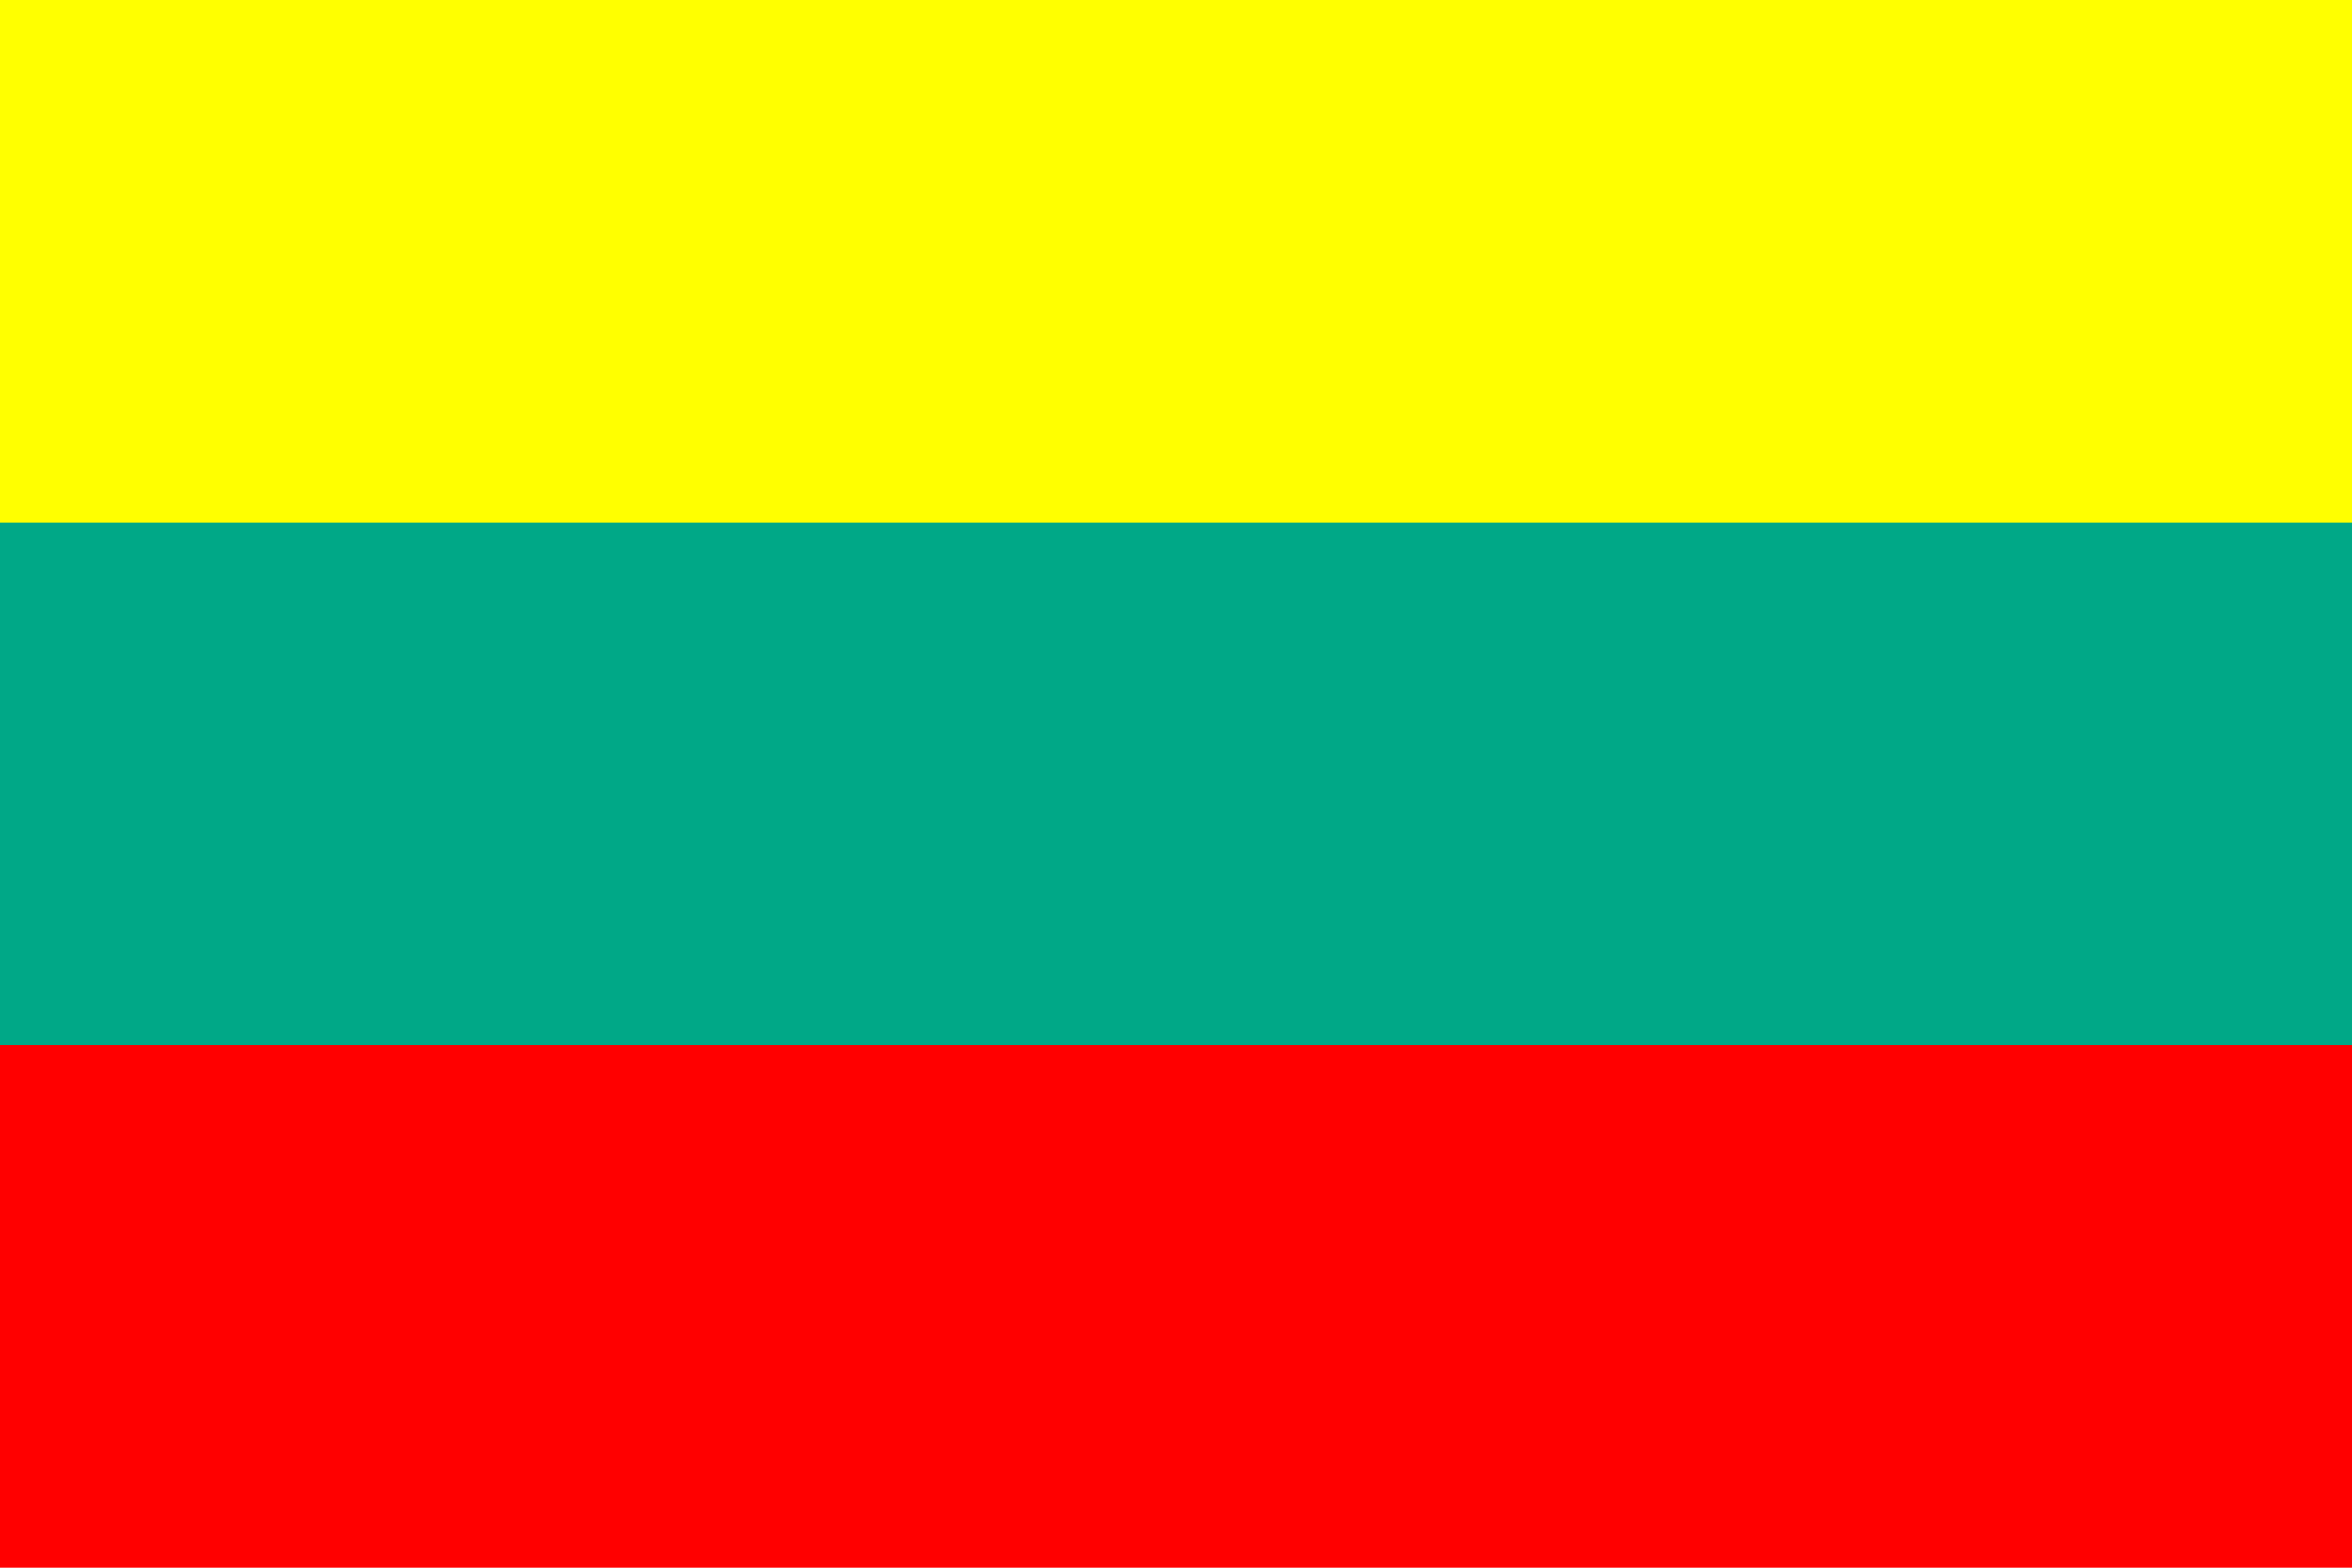 <?xml version="1.0" encoding="UTF-8"?>
<svg id="Vrstva_1" data-name="Vrstva 1" xmlns="http://www.w3.org/2000/svg" viewBox="0 0 120 80">
  <defs>
    <style>
      .cls-1 {
        fill: #00a887;
      }

      .cls-2 {
        fill: #ff0;
      }

      .cls-3 {
        fill: red;
      }
    </style>
  </defs>
  <rect class="cls-3" x="-.12" width="120.25" height="80"/>
  <rect class="cls-1" x="-.12" width="120.25" height="53.33"/>
  <rect class="cls-2" x="-.12" width="120.25" height="26.67"/>
</svg>